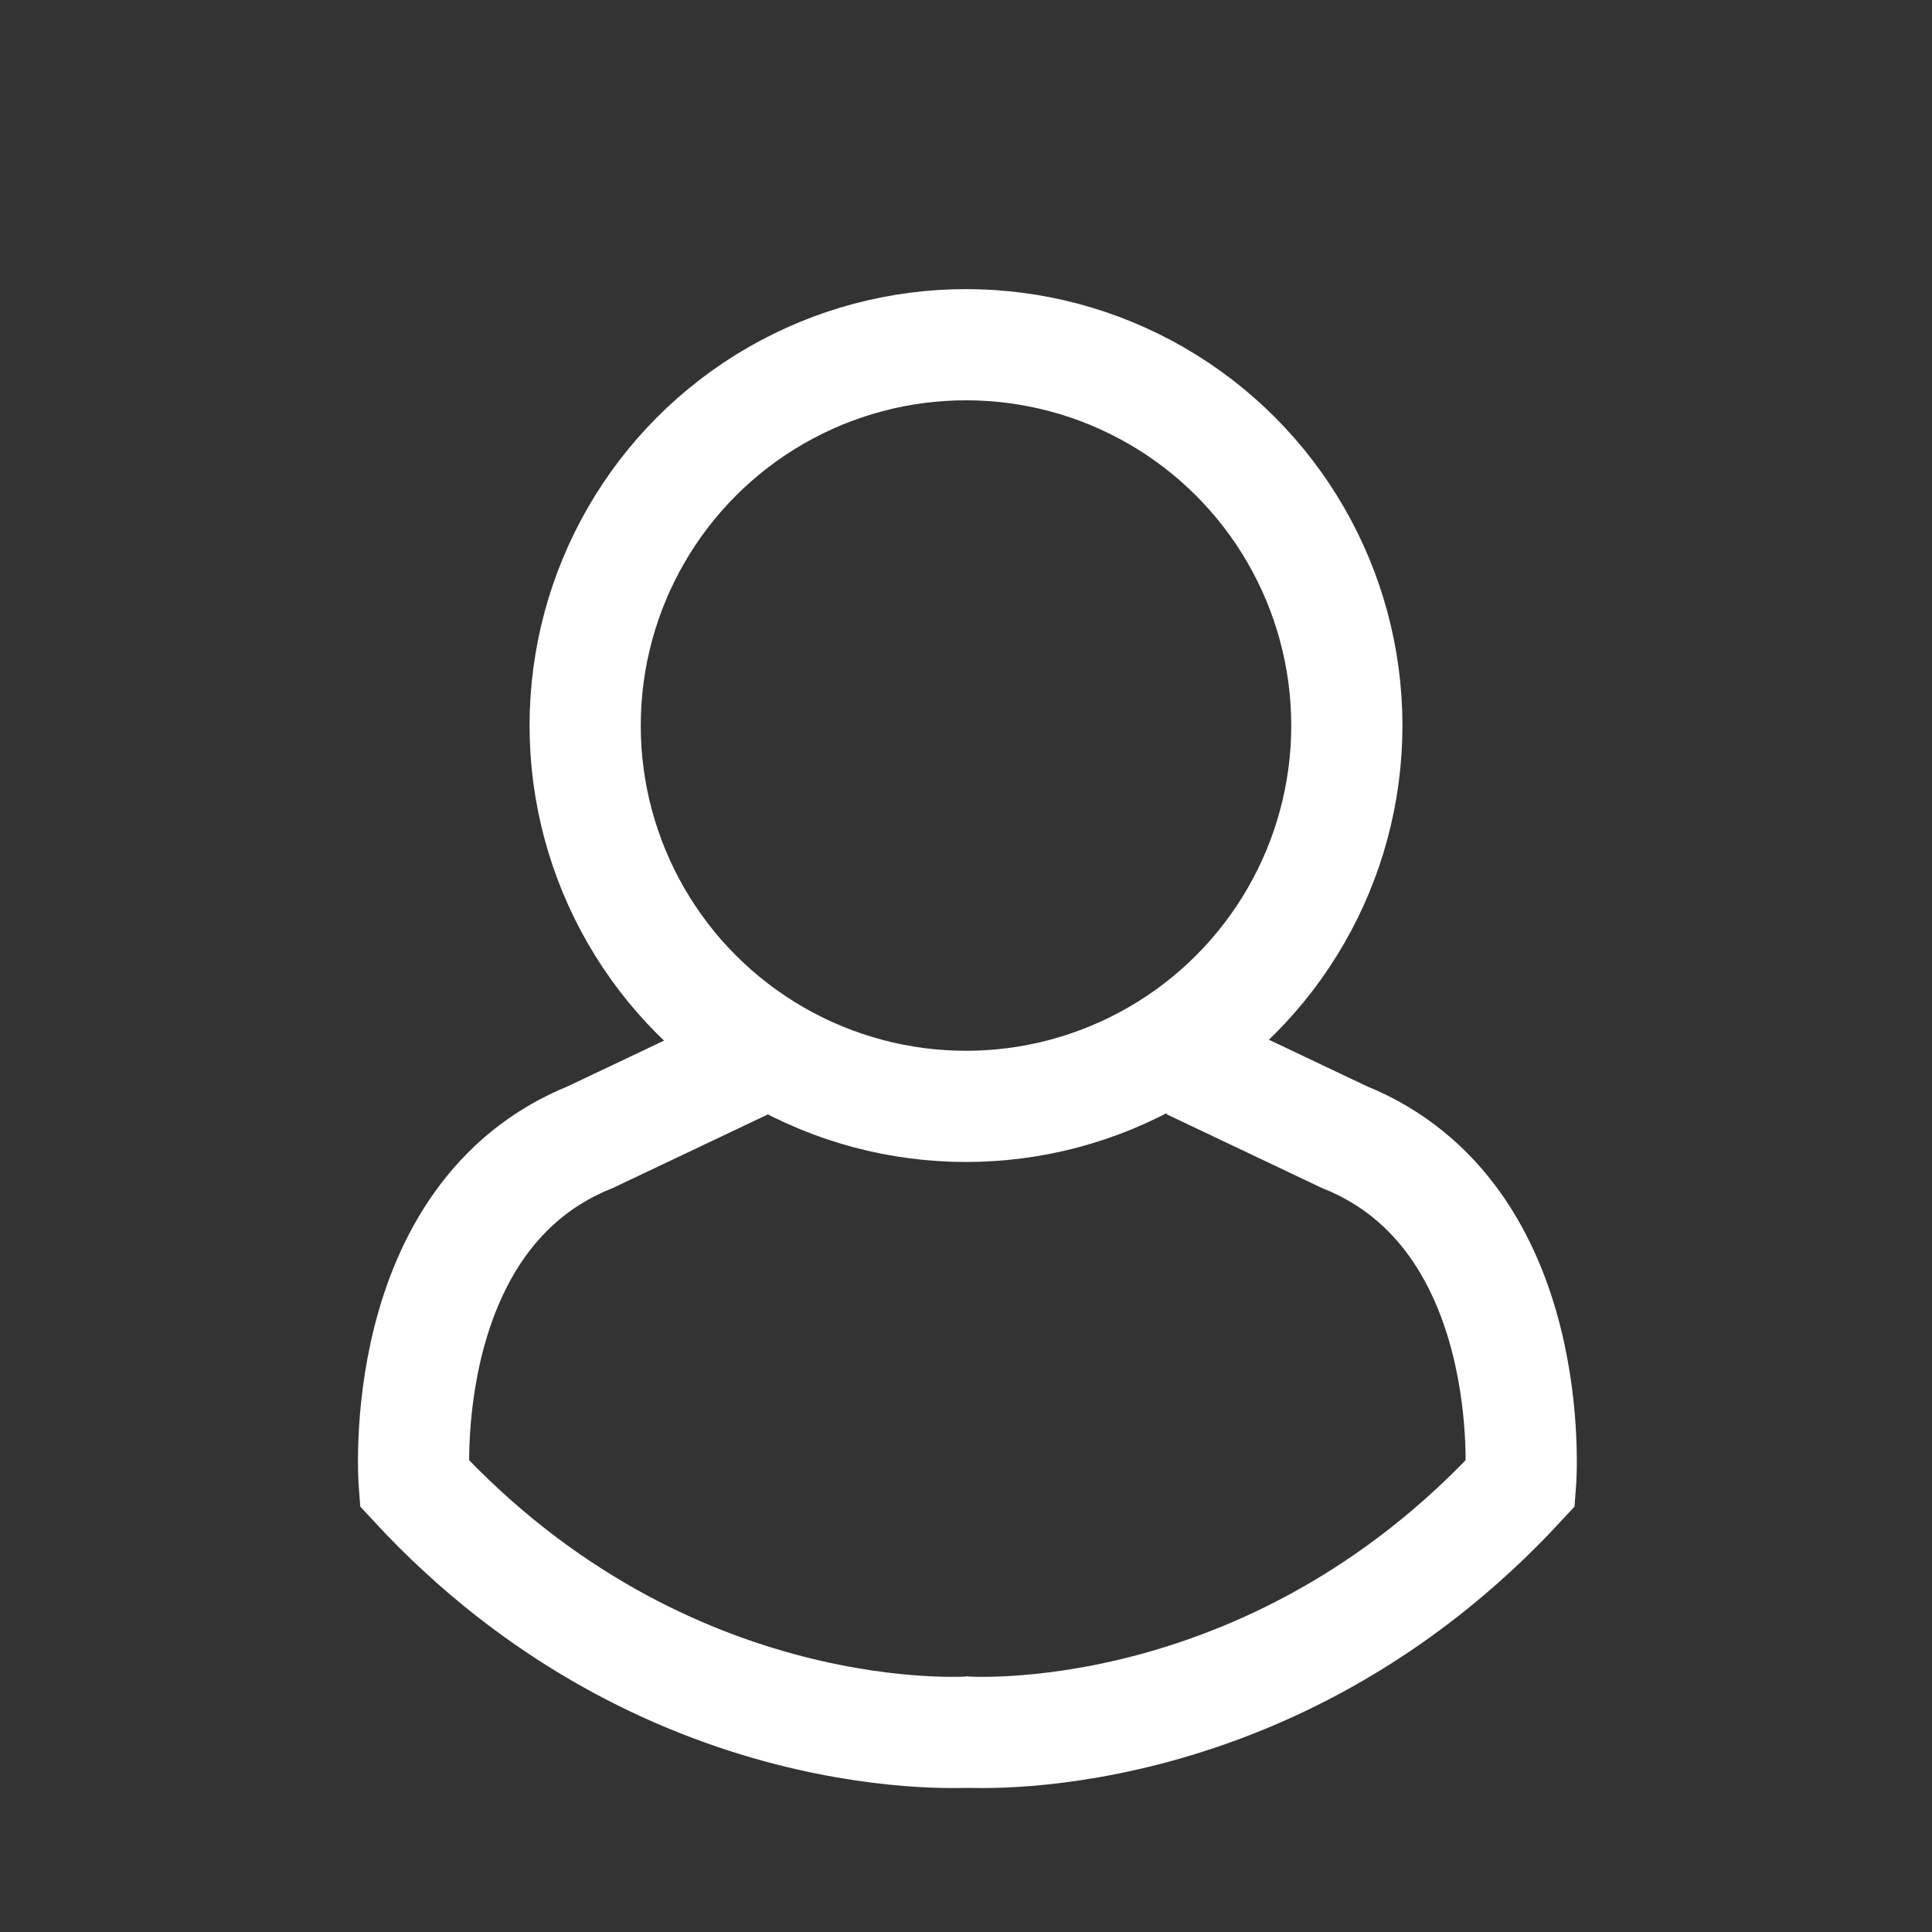 <?xml version="1.0" encoding="utf-8"?>
<!-- Generator: Adobe Illustrator 19.0.0, SVG Export Plug-In . SVG Version: 6.00 Build 0)  -->
<svg version="1.1" id="Warstwa_1" xmlns="http://www.w3.org/2000/svg" xmlns:xlink="http://www.w3.org/1999/xlink" x="0px" y="0px"
	 viewBox="-105 2910.1 139 139" style="enable-background:new -105 2910.1 139 139;" xml:space="preserve">
<rect x="-105" y="2910.1" width="139" height="139" fill="#333333" stroke="none"/>
<style type="text/css">
	.st0{display:none;}
	.st1{display:inline;}
	.st2{fill:none;stroke:#000000;stroke-width:6;stroke-miterlimit:10;}
	.st3{fill:none;stroke:#000103;stroke-miterlimit:10;}
	.st4{fill:none;stroke:#000103;stroke-width:6;stroke-miterlimit:10;}
	.st5{fill:none;stroke:#FFFFFF;stroke-width:8;stroke-miterlimit:10;}
</style>
<g id="Слой_1" class="st0">
	<g id="Profile" class="st1">
		<circle cx="-35.5" cy="2962.3" r="27.4"/>
		<path d="M-19.9,2985.3c-4.7,2.5-10,3.9-15.6,4c-5.7,0-11-1.5-15.6-4c-9.6,8.6-24.3,4.5-24.3,31.5l39.7,17.9h0.5l39.7-17.9
			C4.4,2989.9-10.2,2993.9-19.9,2985.3z"/>
		<path d="M-53.1,2974.1c0,0,2,5.1,0,13.1c0,0,1.9,2.3,17.6,2.5v-8.6L-53.1,2974.1z"/>
		<path d="M-17.9,2974.1c0,0-2,5.1,0,13.1c0,0-1.9,2.3-17.6,2.5v-8.6L-17.9,2974.1z"/>
		<circle class="st2" cx="-35.5" cy="2976.7" r="58"/>
		<path d="M-75.5,3016.8c0,0,13.7,17.8,40.2,17.9c0,0,22.4,1.5,39.7-17.9H-75.5z"/>
	</g>
	<g id="Profile_1_" class="st1">
		<path class="st3" d="M-19.9,2985.3c-4.7,2.5-10,3.9-15.6,4c-5.7,0-11-1.5-15.6-4c-9.6,8.6-24.3,4.5-24.3,31.5l39.7,17.9h0.5
			l39.7-17.9C4.4,2989.9-10.2,2993.9-19.9,2985.3z"/>
		<path class="st3" d="M-53.1,2974.1c0,0,2,5.1,0,13.1c0,0,1.9,2.3,17.6,2.5v-8.6L-53.1,2974.1z"/>
		<path class="st3" d="M-17.9,2974.1c0,0-2,5.1,0,13.1c0,0-1.9,2.3-17.6,2.5v-8.6L-17.9,2974.1z"/>
		<circle class="st4" cx="-35.5" cy="2976.7" r="58"/>
		<path class="st3" d="M-75.5,3016.8c0,0,13.7,17.8,40.2,17.9c0,0,22.4,1.5,39.7-17.9H-75.5z"/>
	</g>
	<g id="Слой_2" class="st1">
	</g>
</g>
<g id="Слой_2_1_">
	<circle class="st5" cx="-35.5" cy="2962.3" r="27.4"/>
	<path class="st5" d="M-35.8,3034.7c0,0,22,1.8,40.2-17.9c0,0,1.5-19.2-12.7-24.9l-9.9-4.7c0,0-1.1-1.9-0.7-3.4"/>
	<path class="st5" d="M-35,3034.7c0,0-22,1.8-40.2-17.9c0,0-1.5-19.2,12.7-24.9l9.9-4.7c0,0,1.1-1.9,0.7-3.4"/>
</g>
</svg>
